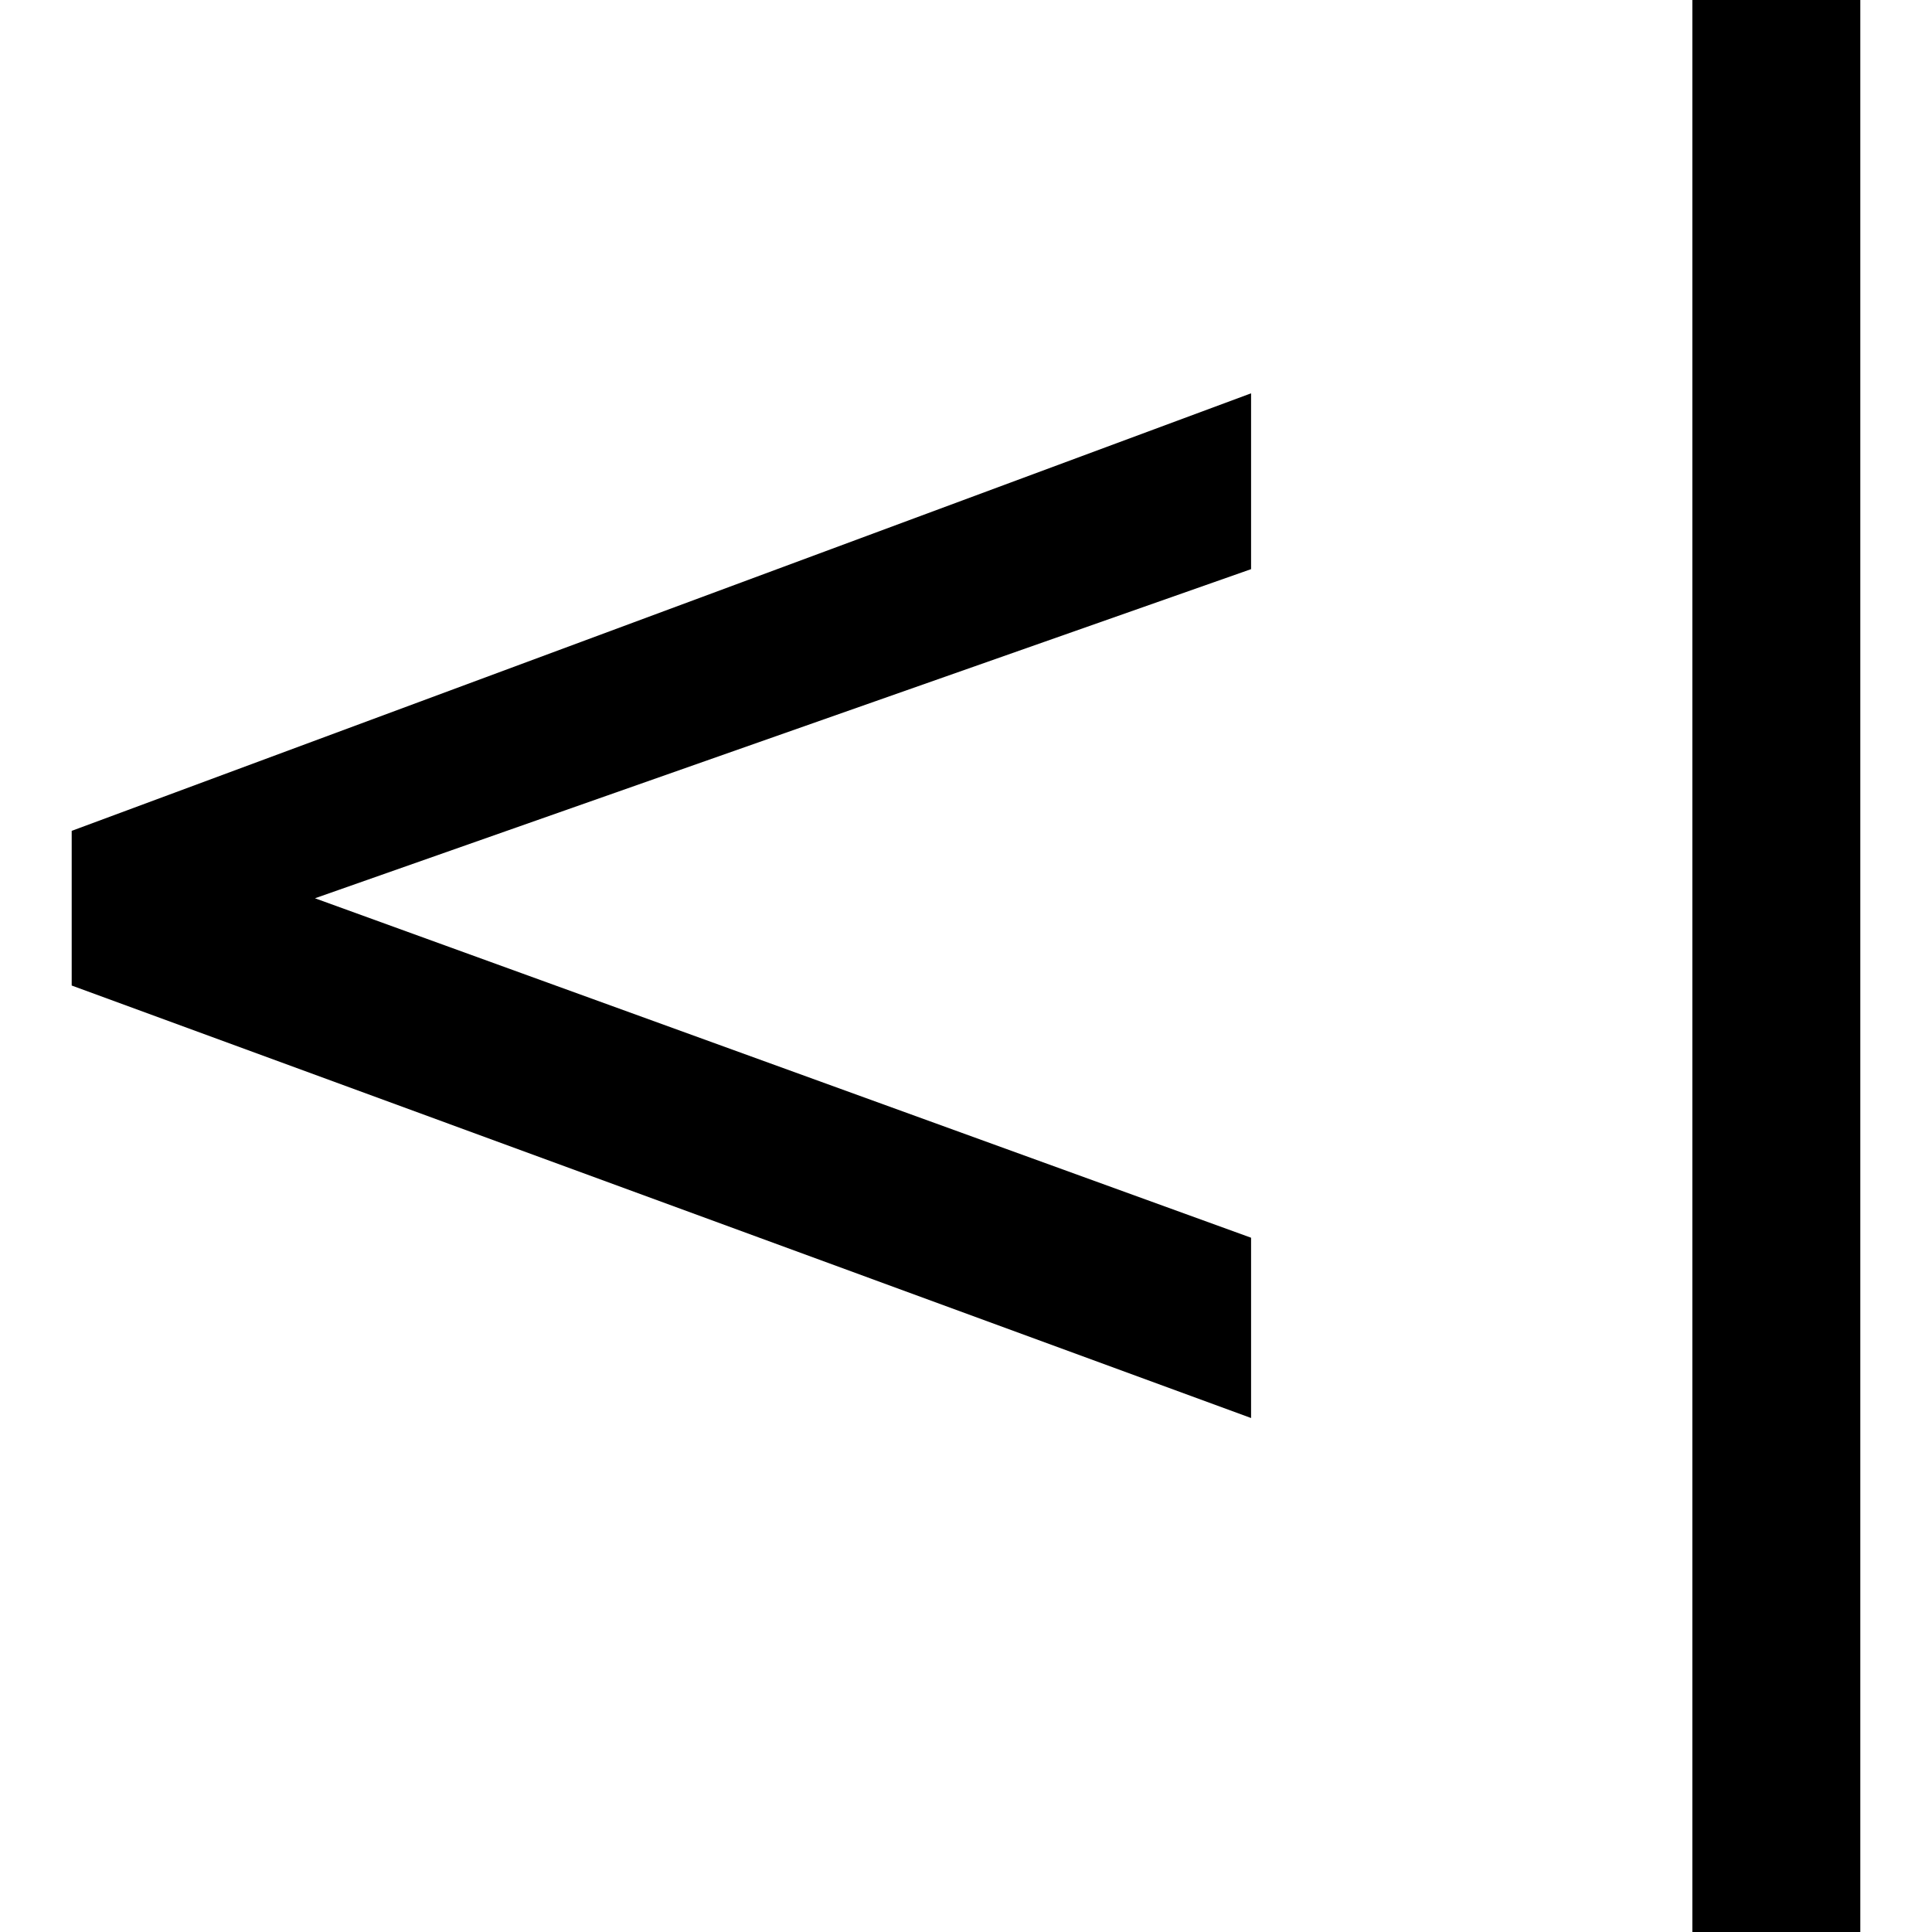 <?xml version="1.0" encoding="utf-8"?>
<!-- Generator: www.svgicons.com -->
<svg xmlns="http://www.w3.org/2000/svg" width="800" height="800" viewBox="0 0 474 512">
<path fill="currentColor" d="M312.548 375.792L0 261.172v-40.987l312.548-115.95v46.596L64.47 238.052l248.078 89.958zM429.493 0v512H474V0z"/>
</svg>